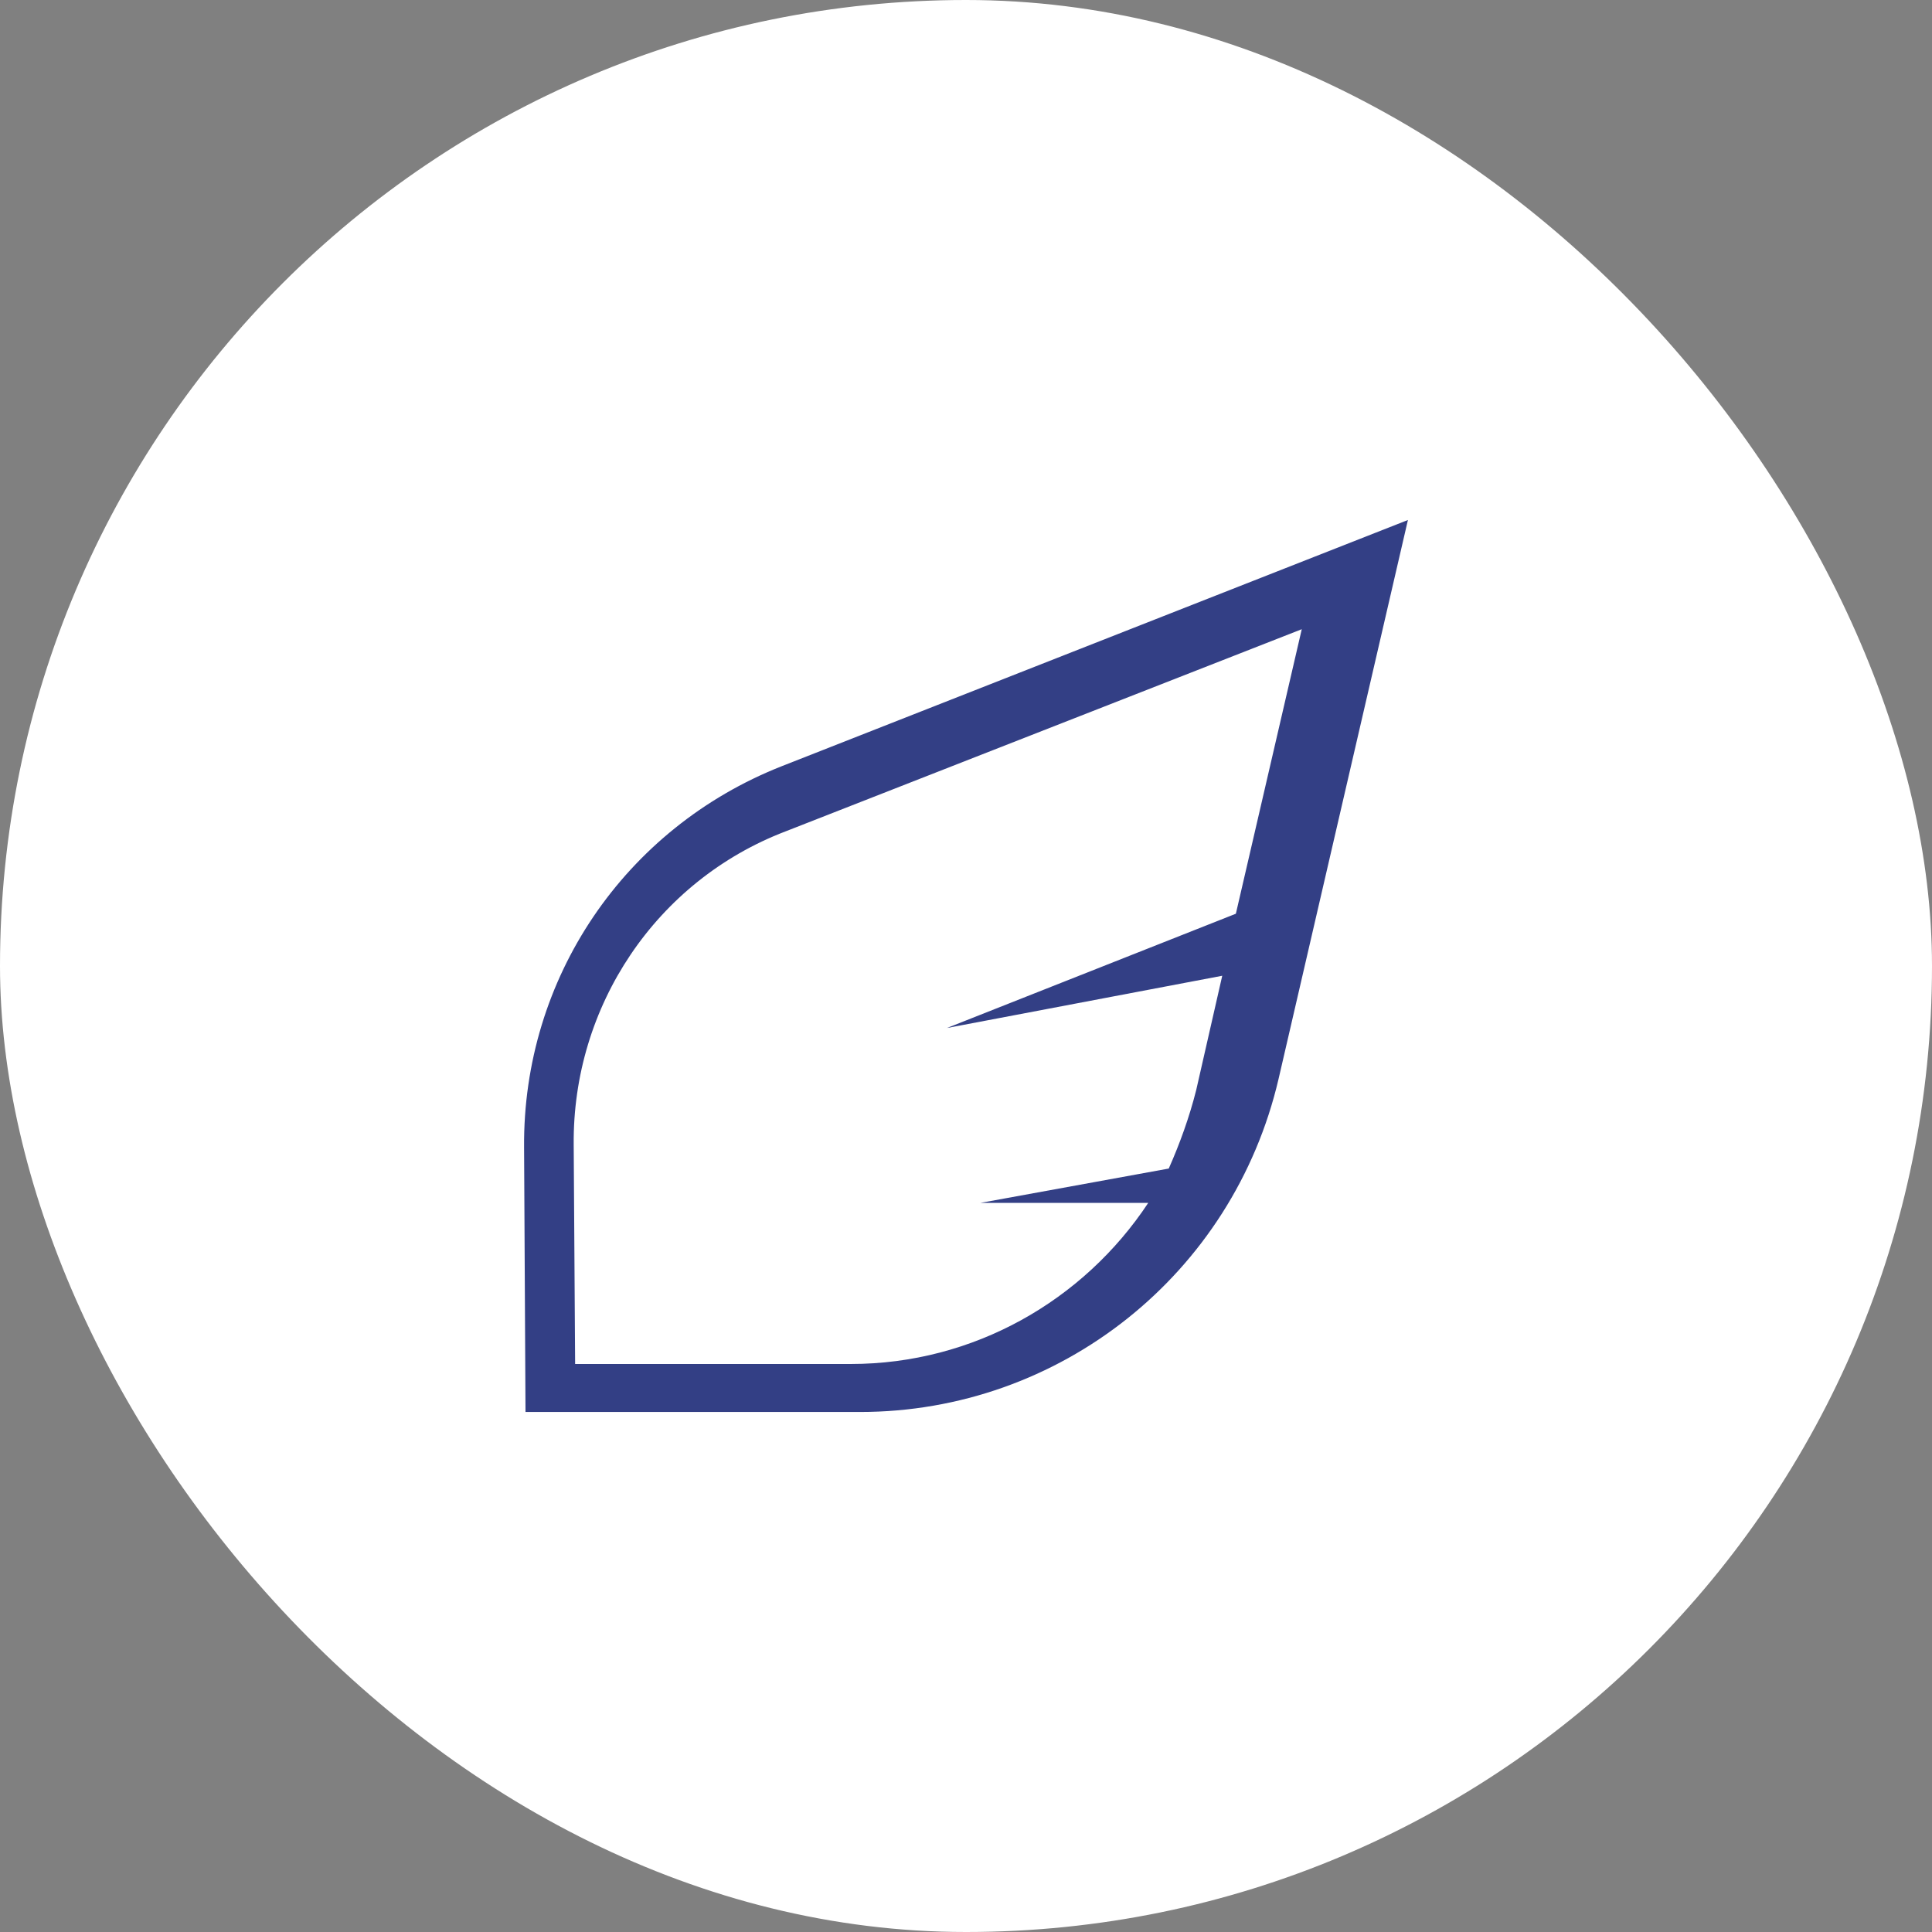 <?xml version="1.0" encoding="UTF-8"?> <svg xmlns="http://www.w3.org/2000/svg" width="289" height="289" viewBox="0 0 289 289" fill="none"><rect x="0" y="0" width="289" height="289" fill="#808080" stroke="none"/><rect width="289" height="289" rx="144.5" fill="white"></rect><path d="M116.908 114.625C93.423 123.903 78.182 146.324 78.395 171.665L78.608 211.212H128.65C158.524 211.212 184.443 190.617 191.257 161.382L210.605 77.785L116.908 114.625ZM184.868 136.68L141.64 153.777L182.83 145.959L178.936 163.055C177.902 167.162 176.472 171.087 174.83 174.798L146.629 179.939H171.757C162.083 194.572 145.595 204.033 127.281 204.033H86.031L85.817 171.299C85.605 150.491 98.168 131.752 117.516 124.36L194.725 94.121L184.868 136.68Z" fill="#333F85"></path></svg> 